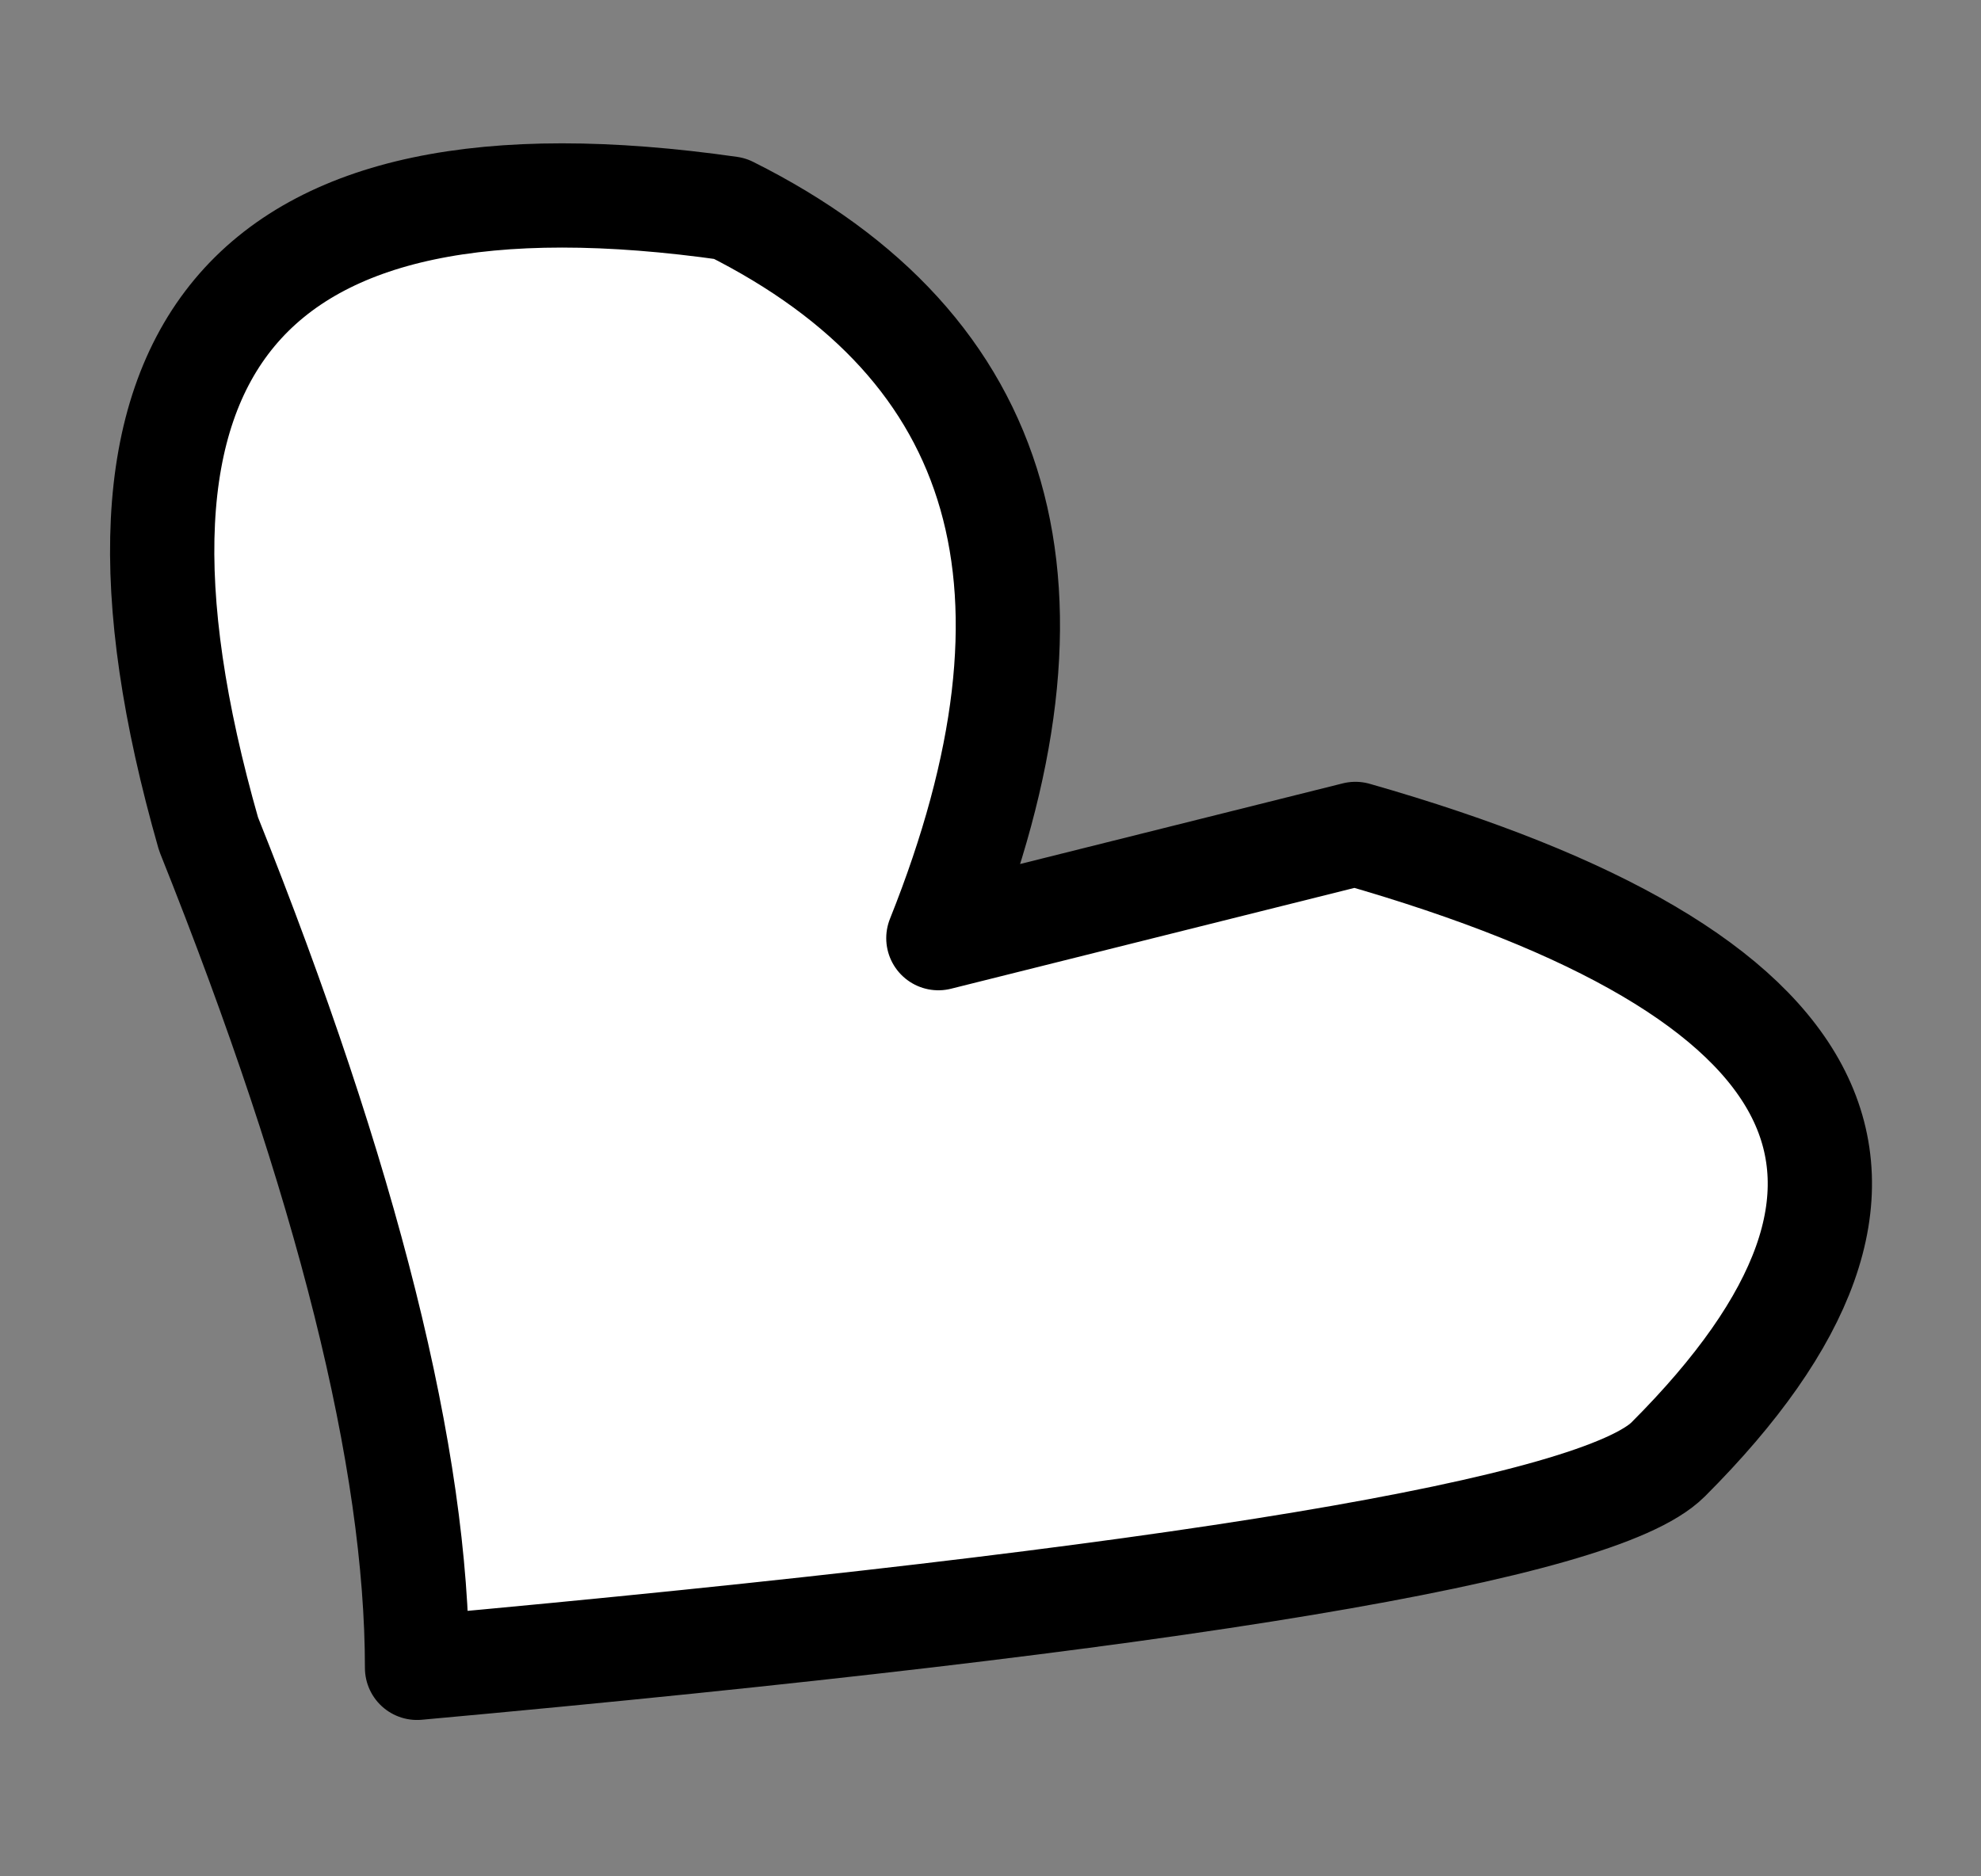 <?xml version="1.0" encoding="UTF-8" standalone="no"?>
<svg xmlns:xlink="http://www.w3.org/1999/xlink" height="0.9px" width="0.95px" xmlns="http://www.w3.org/2000/svg">
  <rect width="100%" height="100%" fill="#808080" stroke="none"/>
  <g transform="matrix(1.0, 0.0, 0.0, 1.0, 0.05, 0.05)">
    <path d="M0.6 0.35 Q0.95 0.45 0.75 0.65 0.7 0.7 0.15 0.75 0.15 0.6 0.05 0.35 -0.05 0.0 0.3 0.05 0.5 0.15 0.4 0.4 L0.6 0.35" fill="#ffffff" fill-rule="evenodd" stroke="none"/>
    <path d="M0.6 0.35 L0.4 0.4 Q0.5 0.15 0.3 0.05 -0.05 0.0 0.05 0.35 0.15 0.6 0.15 0.75 0.7 0.7 0.75 0.65 0.95 0.45 0.6 0.35 Z" fill="none" stroke="#000000" stroke-linecap="round" stroke-linejoin="round" stroke-width="0.05"/>
  </g>
</svg>
